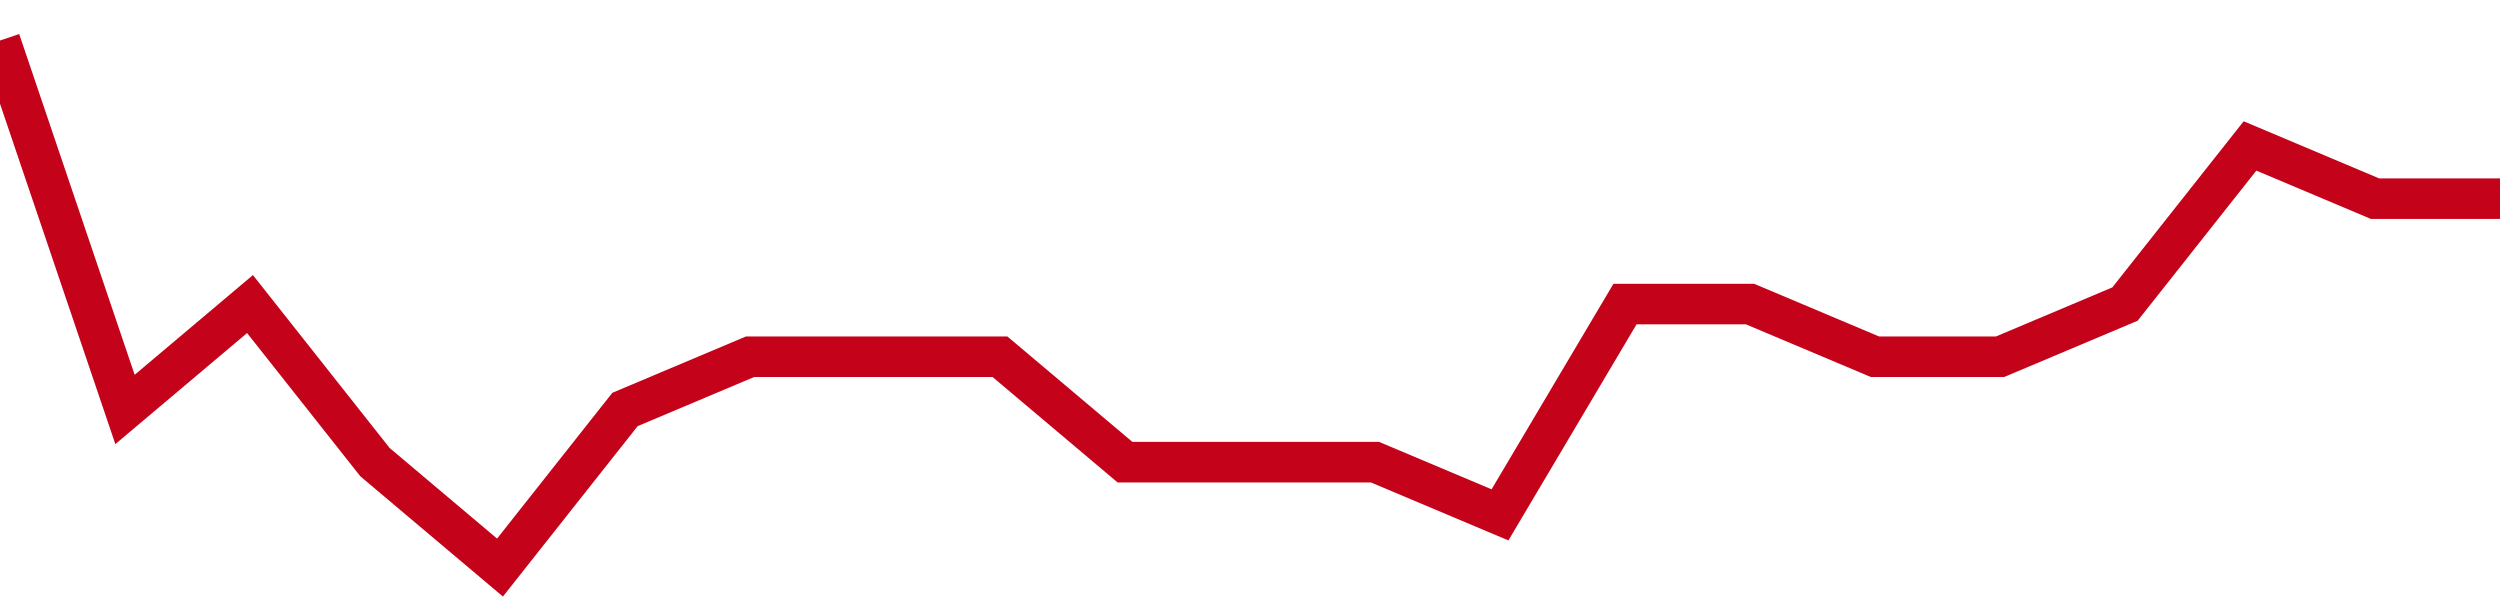 <!-- Generated with https://github.com/jxxe/sparkline/ --><svg viewBox="0 0 185 45" class="sparkline" xmlns="http://www.w3.org/2000/svg"><path class="sparkline--fill" d="M 0 3 L 0 3 L 9.25 30.3 L 18.5 22.5 L 27.75 34.2 L 37 42 L 46.25 30.3 L 55.5 26.4 L 64.75 26.4 L 74 26.4 L 83.25 34.2 L 92.5 34.2 L 101.75 34.2 L 111 38.1 L 120.25 22.5 L 129.5 22.5 L 138.75 26.4 L 148 26.4 L 157.25 22.5 L 166.5 10.8 L 175.75 14.7 L 185 14.7 V 45 L 0 45 Z" stroke="none" fill="none" ></path><path class="sparkline--line" d="M 0 3 L 0 3 L 9.25 30.3 L 18.5 22.5 L 27.75 34.2 L 37 42 L 46.25 30.3 L 55.5 26.4 L 64.75 26.4 L 74 26.4 L 83.25 34.2 L 92.5 34.2 L 101.75 34.2 L 111 38.1 L 120.25 22.5 L 129.5 22.5 L 138.75 26.4 L 148 26.4 L 157.25 22.5 L 166.5 10.8 L 175.75 14.7 L 185 14.7" fill="none" stroke-width="3" stroke="#C4021A" ></path></svg>